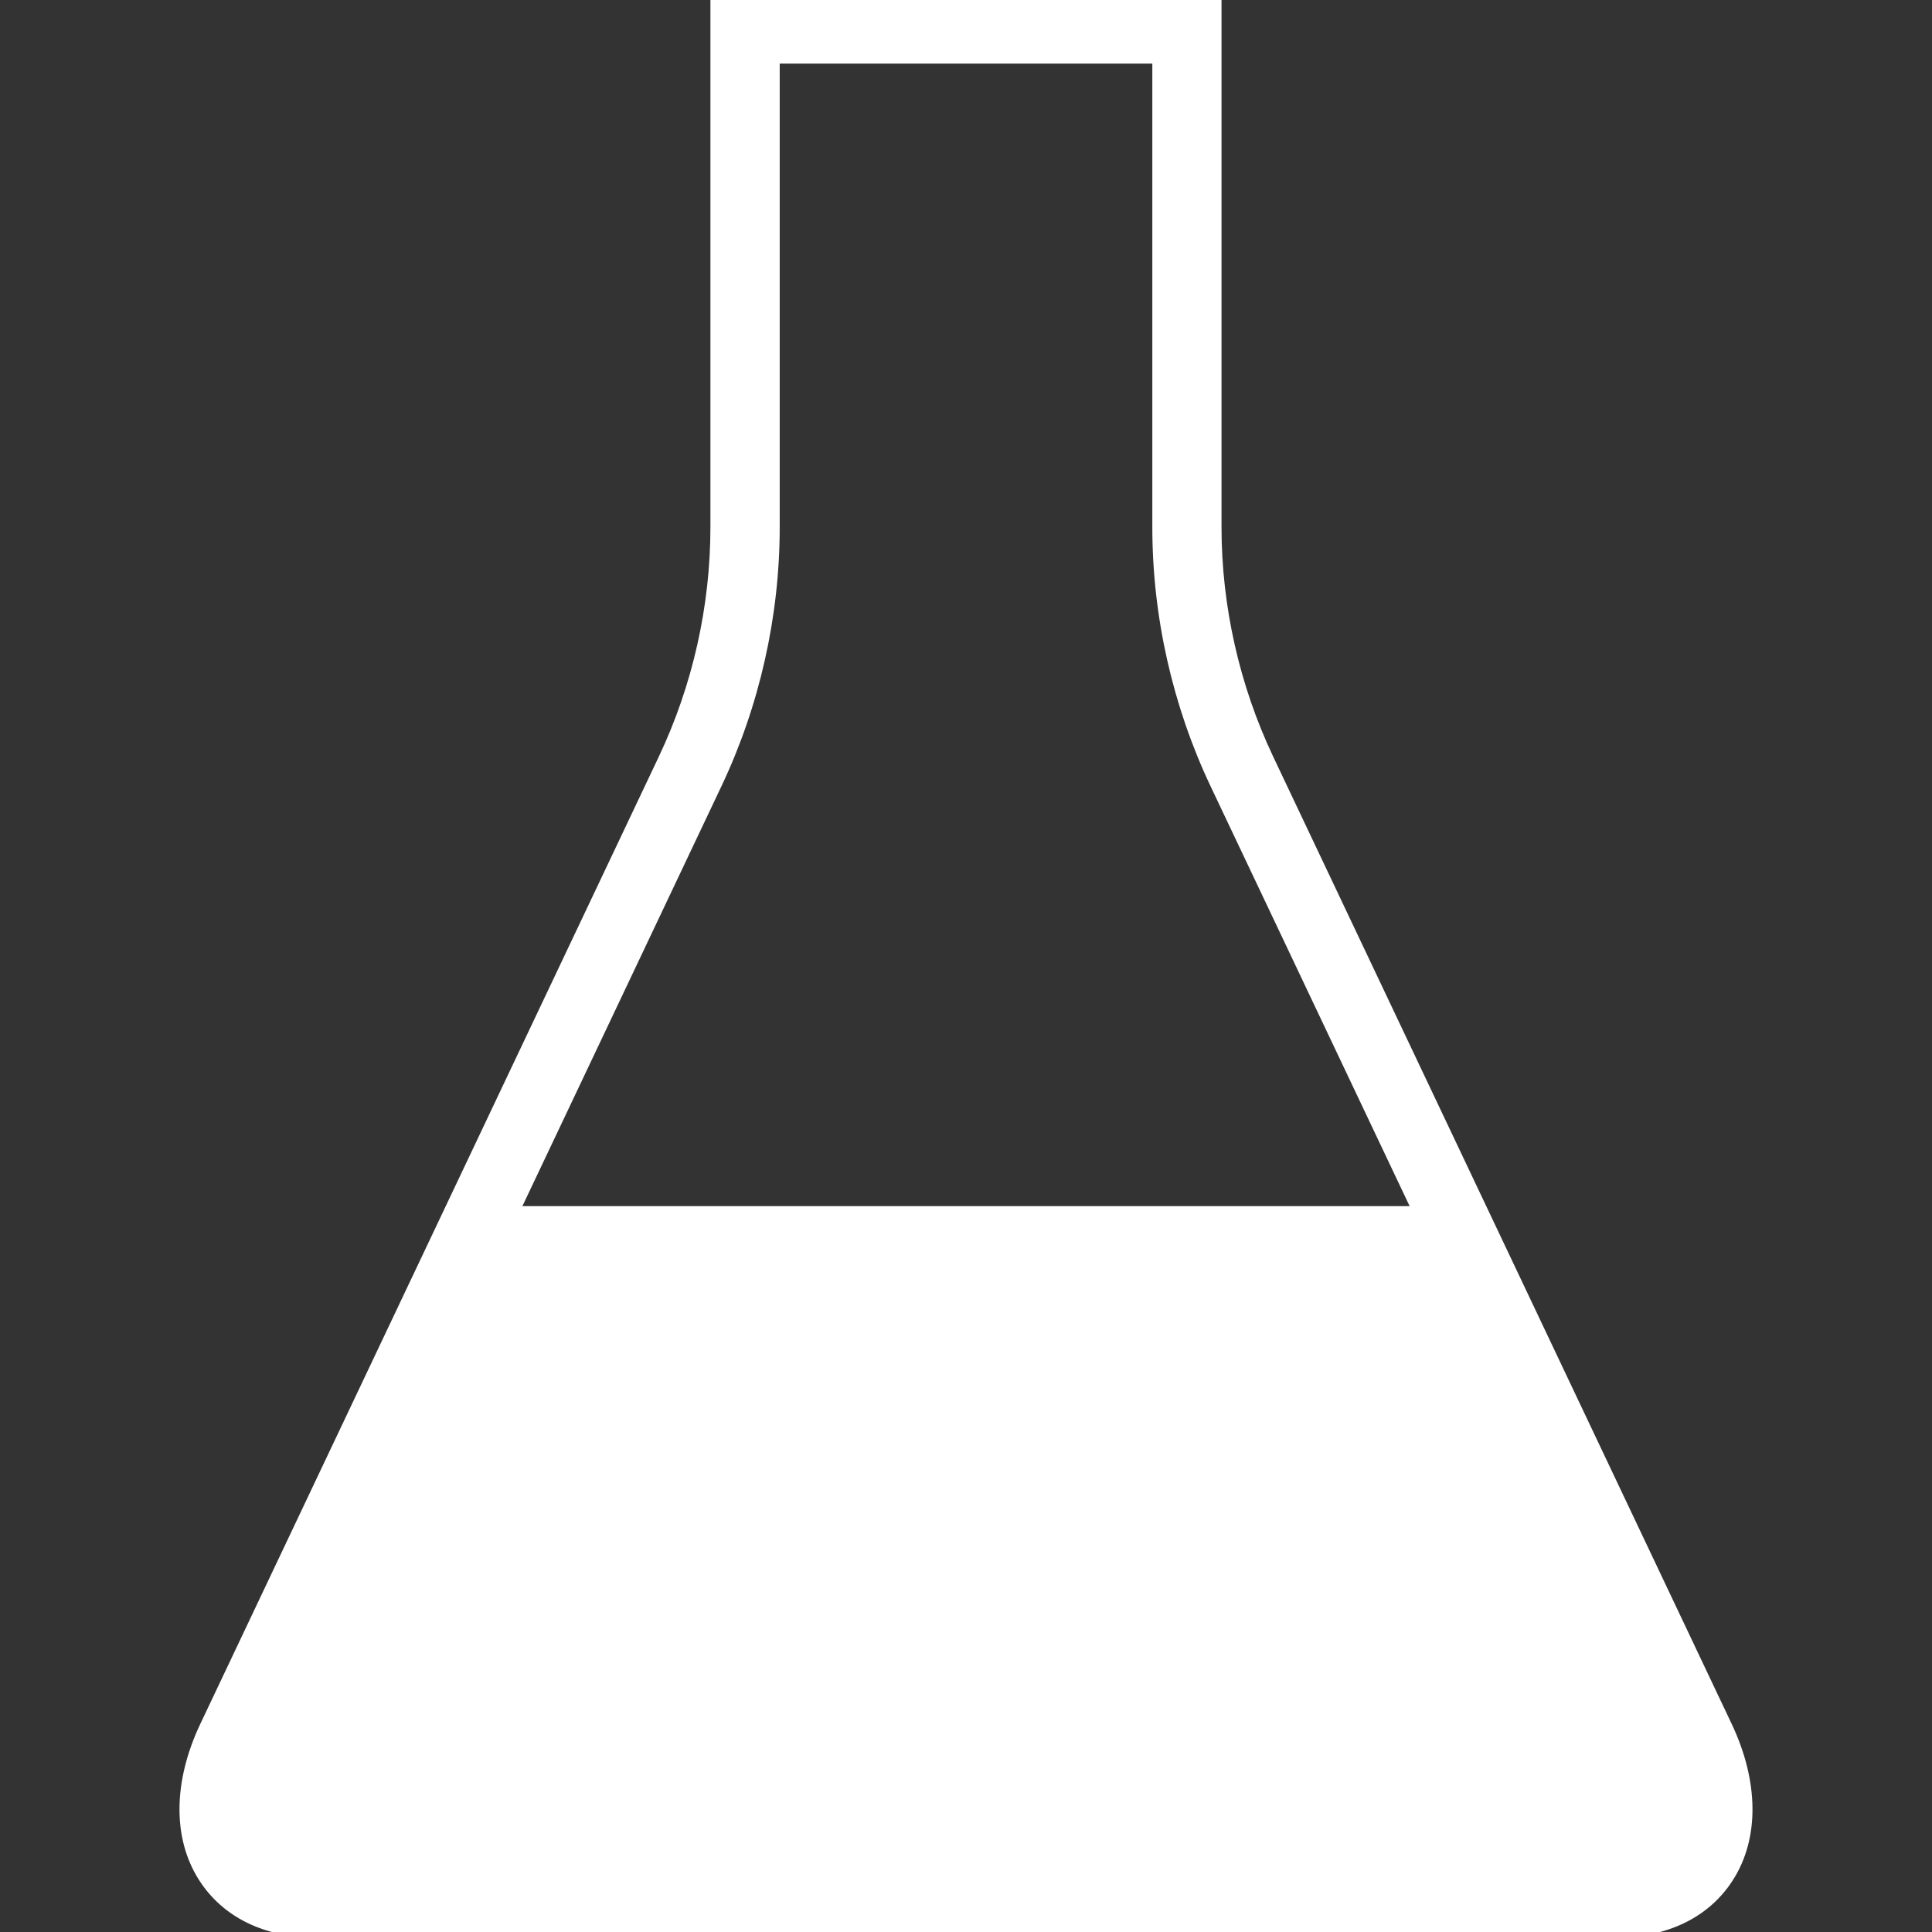 <?xml version="1.0" encoding="UTF-8"?>
<svg xmlns="http://www.w3.org/2000/svg" width="59" height="59" viewBox="0 0 59 59" fill="none">
  <rect x="0" y="0" width="59" height="59" fill="#333333" stroke="none"/>
  <g clip-path="url(#clip0_255_138)">
    <path d="M52.881 52.642L38.881 23.107C37.85 20.929 37.303 18.506 37.303 16.1V-0.172H21.695V16.1C21.695 18.508 21.151 20.93 20.119 23.107L6.119 52.641C5.286 54.399 5.268 56.133 6.071 57.401C6.793 58.543 8.067 59.17 9.657 59.17H49.343C50.933 59.17 52.207 58.542 52.929 57.401C53.731 56.133 53.713 54.399 52.881 52.642ZM22.03 24.013C23.196 21.555 23.811 18.819 23.811 16.1V1.943H35.19V16.1C35.19 18.817 35.805 21.553 36.97 24.013L43.048 36.834H15.953L22.03 24.013Z" fill="white"></path>
  </g>
  <defs>
    <clipPath id="clip0_255_138">
      <rect width="59" height="59" fill="white"></rect>
    </clipPath>
  </defs>
</svg>
